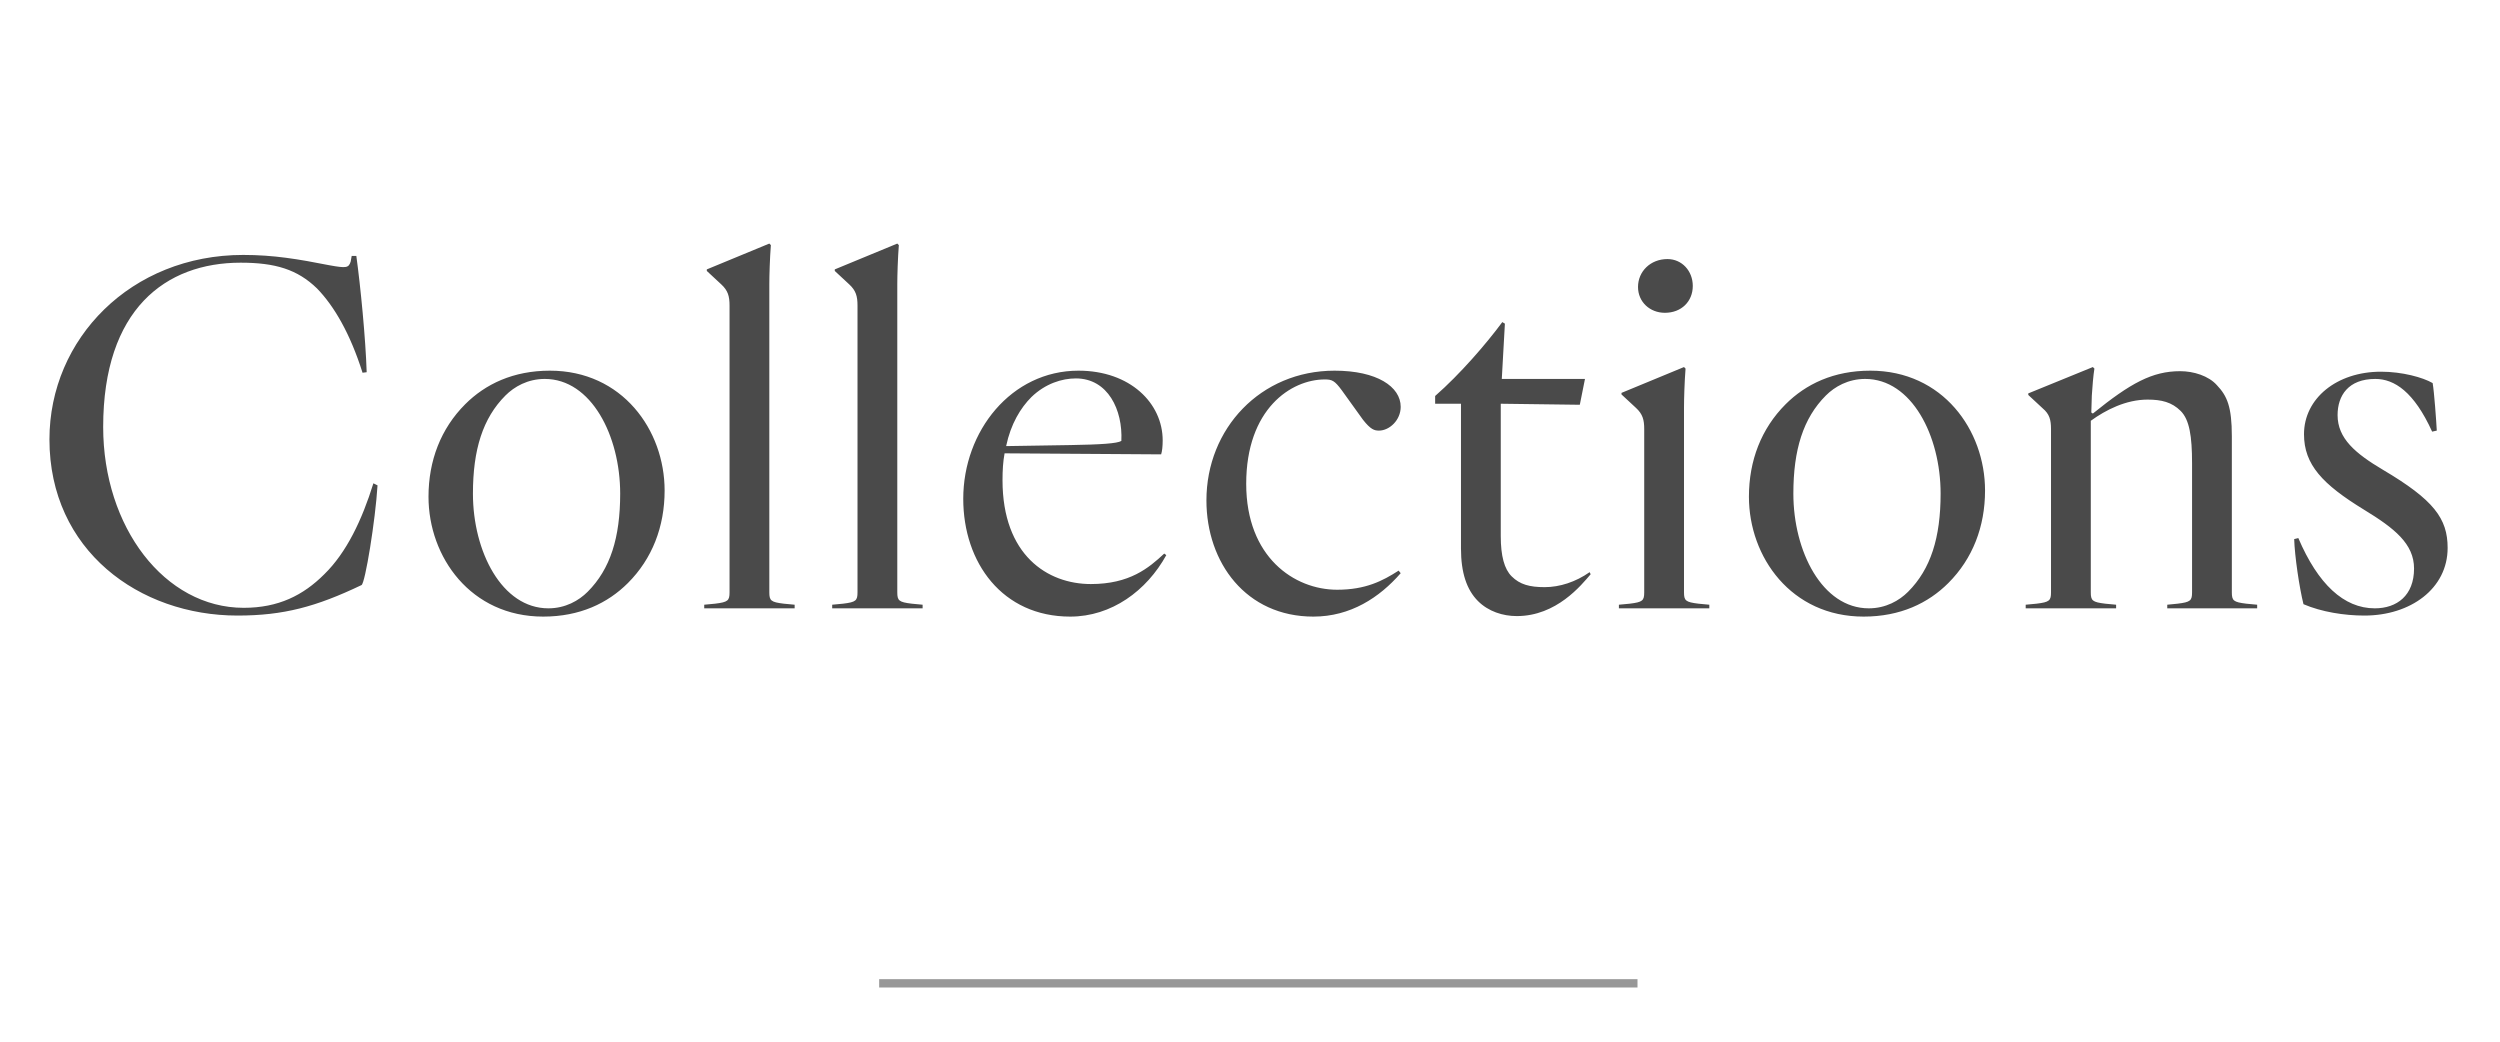 <?xml version="1.0" encoding="UTF-8"?>
<svg width="300px" height="125px" viewBox="0 0 300 125" version="1.1" xmlns="http://www.w3.org/2000/svg" xmlns:xlink="http://www.w3.org/1999/xlink">
    <!-- Generator: Sketch 55.2 (78181) - https://sketchapp.com -->
    <title>GWTM_HP_Collections_300x125</title>
    <desc>Created with Sketch.</desc>
    <g id="GWTM_HP_Collections_300x125" stroke="none" stroke-width="1" fill="none" fill-rule="evenodd">
        <path d="M29.183,30.592 C32.841,30.592 35.755,31.088 39.537,31.832 C41.583,32.204 41.831,32.142 42.079,31.398 L42.203,30.716 L42.761,30.716 C43.257,34.312 43.877,40.636 44.001,44.666 L43.505,44.728 C42.017,40.016 40.095,36.73 38.049,34.622 C35.693,32.328 33.027,31.522 28.873,31.522 C19.883,31.522 12.381,37.102 12.381,51.238 C12.381,63.266 19.759,72.938 29.245,72.938 C33.399,72.938 36.375,71.45 38.917,68.908 C41.583,66.304 43.443,62.398 44.807,57.996 L45.303,58.244 C45.055,62.398 43.815,70.024 43.381,70.21 C37.925,72.814 34.019,73.868 28.501,73.868 C16.721,73.868 5.933,66.056 5.933,52.726 C5.933,40.636 15.729,30.592 29.183,30.592 Z M65.99,44.48 C74.67,44.48 79.754,51.61 79.754,58.864 C79.754,63.204 78.266,67.048 75.352,69.962 C72.934,72.38 69.586,73.992 65.184,73.992 C56.504,73.992 51.42,66.862 51.42,59.608 C51.42,55.268 52.908,51.424 55.822,48.51 C58.24,46.092 61.588,44.48 65.99,44.48 Z M65.804,73 C67.85,73 69.462,72.07 70.516,71.016 C73.244,68.288 74.422,64.506 74.422,59.236 C74.422,52.292 70.95,45.472 65.37,45.472 C63.324,45.472 61.712,46.402 60.658,47.456 C57.93,50.184 56.752,53.966 56.752,59.236 C56.752,66.18 60.224,73 65.804,73 Z M92.319,34.064 L92.319,71.078 C92.319,72.07 92.505,72.256 94.055,72.442 L95.357,72.566 L95.357,73 L84.507,73 L84.507,72.566 L85.809,72.442 C87.359,72.256 87.545,72.07 87.545,71.078 L87.545,36.668 C87.545,35.552 87.359,34.87 86.553,34.126 L84.817,32.514 L84.817,32.328 L92.319,29.228 L92.505,29.414 C92.381,30.964 92.319,33.072 92.319,34.064 Z M107.675,34.064 L107.675,71.078 C107.675,72.07 107.861,72.256 109.411,72.442 L110.713,72.566 L110.713,73 L99.863,73 L99.863,72.566 L101.165,72.442 C102.715,72.256 102.901,72.07 102.901,71.078 L102.901,36.668 C102.901,35.552 102.715,34.87 101.909,34.126 L100.173,32.514 L100.173,32.328 L107.675,29.228 L107.861,29.414 C107.737,30.964 107.675,33.072 107.675,34.064 Z M123.774,47.642 C122.472,48.944 121.294,50.866 120.736,53.532 L128.486,53.408 C132.082,53.346 134.066,53.222 134.562,52.912 C134.748,49.192 132.95,45.41 129.106,45.41 C127.432,45.41 125.448,46.03 123.774,47.642 Z M139.956,66.614 C137.6,70.892 133.384,73.992 128.424,73.992 C120.302,73.992 115.59,67.544 115.59,59.856 C115.59,51.734 121.356,44.48 129.416,44.48 C135.616,44.48 139.522,48.386 139.522,52.85 C139.522,53.532 139.46,54.152 139.336,54.524 L120.55,54.4 C120.364,55.392 120.302,56.446 120.302,57.624 C120.302,66.614 125.696,70.086 130.904,70.086 C135.554,70.086 137.848,68.164 139.708,66.428 L139.956,66.614 Z M160.457,70.768 C163.867,70.768 165.913,69.714 167.835,68.474 L168.083,68.784 C165.541,71.698 162.069,73.992 157.605,73.992 C149.545,73.992 144.771,67.544 144.771,60.042 C144.771,51.424 151.281,44.48 160.147,44.48 C165.231,44.48 168.083,46.402 168.083,48.82 C168.083,50.432 166.719,51.672 165.479,51.672 C164.921,51.672 164.487,51.548 163.557,50.37 L161.015,46.836 C160.147,45.658 159.837,45.534 158.969,45.534 C154.939,45.534 149.545,49.068 149.545,58.058 C149.545,66.862 155.311,70.768 160.457,70.768 Z M182.013,73.93 C180.339,73.93 178.603,73.372 177.363,72.132 C175.999,70.768 175.317,68.722 175.317,65.808 L175.317,48.448 L172.217,48.448 L172.217,47.518 C175.193,44.914 178.355,41.256 180.277,38.652 L180.587,38.838 L180.215,45.472 L190.197,45.472 L189.577,48.572 L180.091,48.448 L180.091,64.32 C180.091,66.738 180.525,68.288 181.393,69.156 C182.385,70.148 183.563,70.458 185.361,70.458 C187.159,70.458 189.081,69.838 190.755,68.66 L190.879,68.908 C189.763,70.21 186.787,73.93 182.013,73.93 Z M196.562,34.436 C196.562,32.576 198.05,31.088 200.096,31.088 C201.832,31.088 203.134,32.514 203.134,34.312 C203.134,36.172 201.77,37.536 199.786,37.536 C197.988,37.536 196.562,36.234 196.562,34.436 Z M202.08,48.882 L202.08,71.078 C202.08,72.07 202.266,72.256 203.816,72.442 L205.118,72.566 L205.118,73 L194.268,73 L194.268,72.566 L195.57,72.442 C197.12,72.256 197.306,72.07 197.306,71.078 L197.306,51.486 C197.306,50.37 197.12,49.688 196.314,48.944 L194.578,47.332 L194.578,47.146 L202.08,44.046 L202.266,44.232 C202.142,45.782 202.08,47.89 202.08,48.882 Z M224.441,44.48 C233.121,44.48 238.205,51.61 238.205,58.864 C238.205,63.204 236.717,67.048 233.803,69.962 C231.385,72.38 228.037,73.992 223.635,73.992 C214.955,73.992 209.871,66.862 209.871,59.608 C209.871,55.268 211.359,51.424 214.273,48.51 C216.691,46.092 220.039,44.48 224.441,44.48 Z M224.255,73 C226.301,73 227.913,72.07 228.967,71.016 C231.695,68.288 232.873,64.506 232.873,59.236 C232.873,52.292 229.401,45.472 223.821,45.472 C221.775,45.472 220.163,46.402 219.109,47.456 C216.381,50.184 215.203,53.966 215.203,59.236 C215.203,66.18 218.675,73 224.255,73 Z M261.621,44.542 C263.233,44.542 265.031,45.1 266.023,46.216 C267.263,47.518 267.821,48.82 267.821,52.354 L267.821,71.078 C267.821,72.07 268.007,72.256 269.557,72.442 L270.859,72.566 L270.859,73 L260.071,73 L260.071,72.566 L261.311,72.442 C262.861,72.256 263.047,72.07 263.047,71.078 L263.047,55.578 C263.047,52.354 262.737,50.37 261.683,49.316 C260.629,48.262 259.389,47.952 257.715,47.952 C255.111,47.952 252.693,49.192 250.895,50.494 L250.895,71.078 C250.895,72.07 251.081,72.256 252.631,72.442 L253.933,72.566 L253.933,73 L243.083,73 L243.083,72.566 L244.385,72.442 C245.935,72.256 246.121,72.07 246.121,71.078 L246.121,51.486 C246.121,50.37 245.935,49.688 245.129,49.006 L243.393,47.394 L243.393,47.208 L251.143,44.046 L251.329,44.232 C251.205,44.976 251.081,46.402 251.019,47.456 L250.957,49.502 L251.143,49.626 C255.669,45.968 258.273,44.542 261.621,44.542 Z M289.686,68.226 C289.686,65.25 287.33,63.39 283.672,61.158 C278.712,58.12 276.48,55.764 276.48,52.106 C276.48,47.828 280.386,44.604 285.718,44.604 C288.26,44.604 290.74,45.286 291.918,45.968 C292.104,47.022 292.352,50.494 292.414,51.672 L291.856,51.796 C289.686,47.022 287.33,45.472 285.036,45.472 C281.812,45.472 280.51,47.456 280.51,49.812 C280.51,52.602 282.618,54.4 285.966,56.384 C292.042,59.98 293.716,62.212 293.716,65.746 C293.716,70.644 289.252,73.868 283.734,73.868 C281.316,73.868 278.588,73.434 276.418,72.504 C275.922,70.52 275.364,66.738 275.302,64.692 L275.798,64.568 C278.154,70.086 281.254,73 284.974,73 C287.64,73 289.686,71.45 289.686,68.226 Z" id="Collections" fill="#4A4A4A" fill-rule="nonzero"></path>
        <path d="M106,118 L196,118" id="Line" stroke="#979797" stroke-linecap="square"></path>
    </g>
</svg>